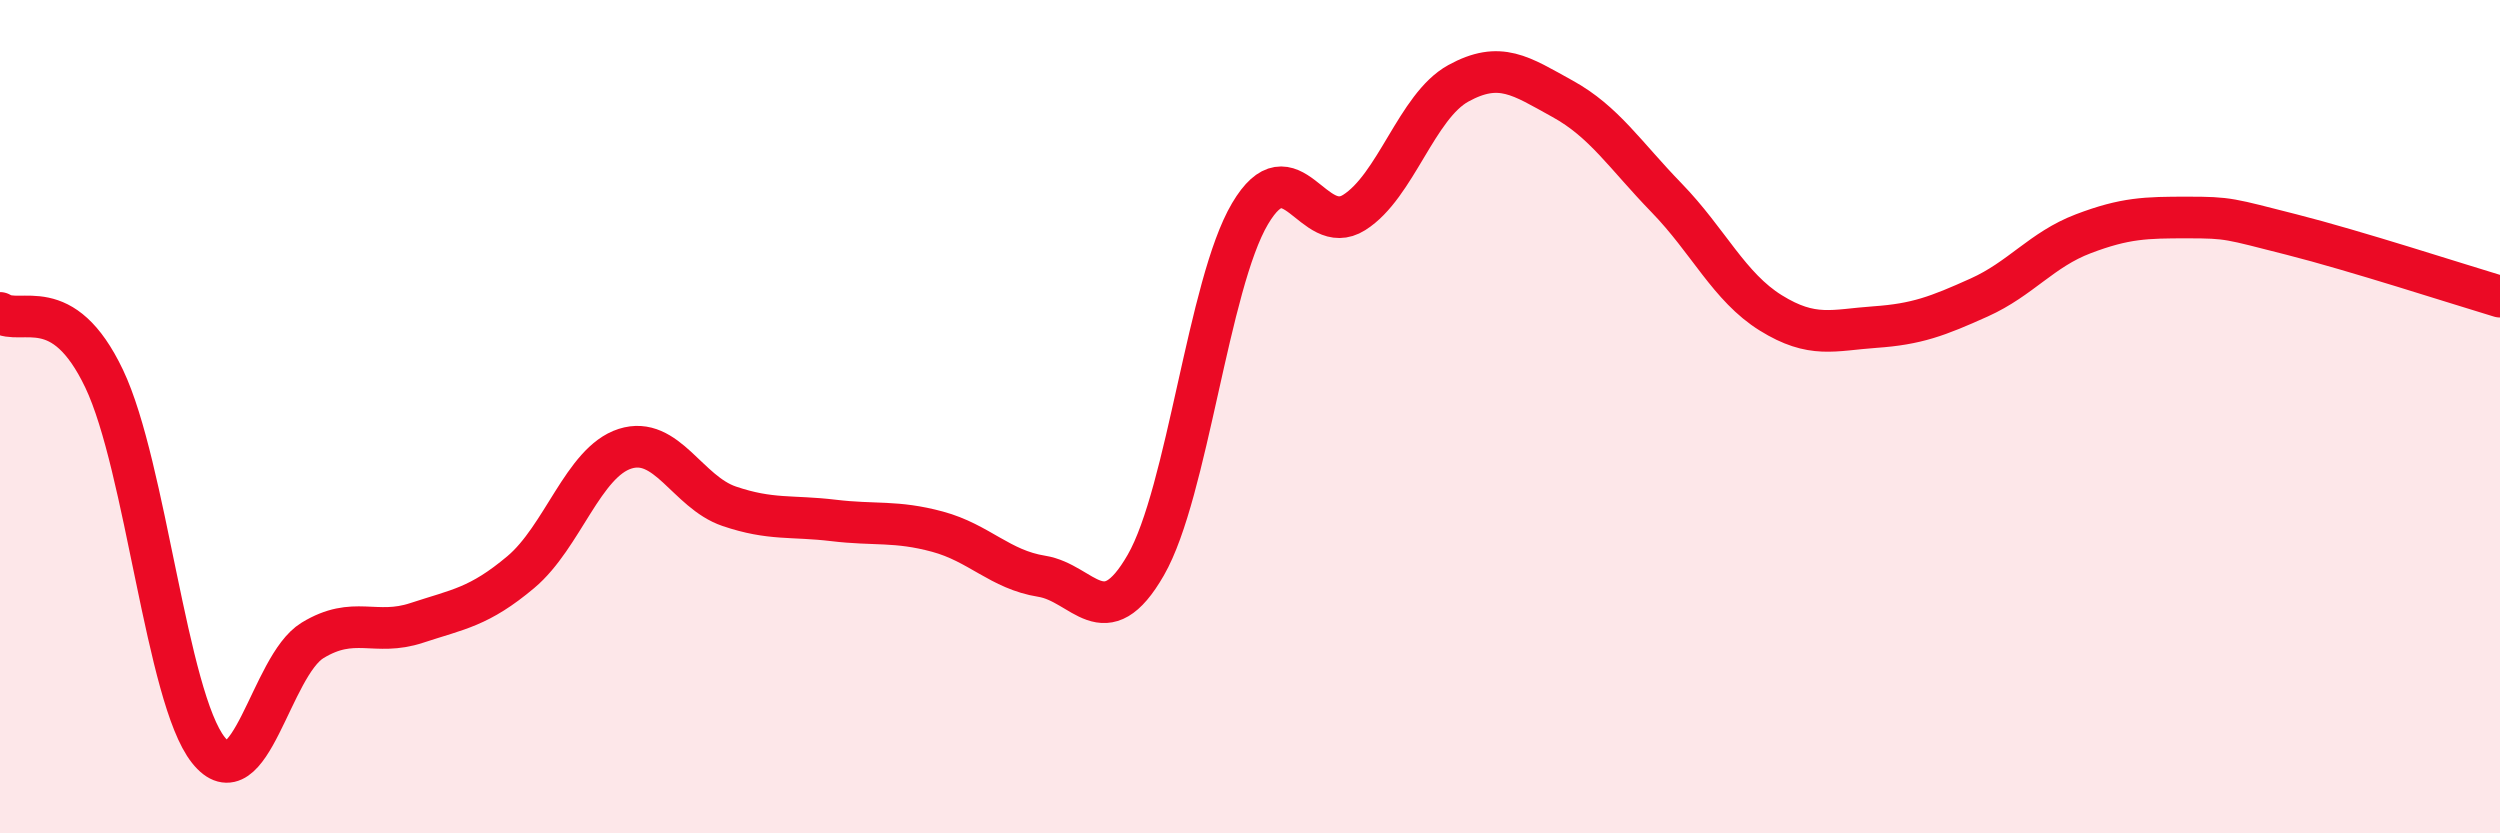 
    <svg width="60" height="20" viewBox="0 0 60 20" xmlns="http://www.w3.org/2000/svg">
      <path
        d="M 0,7.51 C 0.5,7.83 1.5,6.99 2.5,9.09 C 3.5,11.19 4,16.74 5,18 C 6,19.26 6.5,15.98 7.5,15.37 C 8.5,14.76 9,15.28 10,14.95 C 11,14.62 11.5,14.57 12.5,13.73 C 13.5,12.89 14,11.09 15,10.77 C 16,10.45 16.5,11.81 17.5,12.15 C 18.5,12.49 19,12.37 20,12.49 C 21,12.61 21.5,12.49 22.5,12.76 C 23.5,13.03 24,13.67 25,13.83 C 26,13.99 26.5,15.3 27.5,13.56 C 28.5,11.82 29,6.82 30,5.13 C 31,3.44 31.5,5.73 32.5,5.1 C 33.5,4.47 34,2.55 35,2 C 36,1.45 36.5,1.82 37.5,2.37 C 38.5,2.92 39,3.72 40,4.75 C 41,5.78 41.5,6.89 42.5,7.51 C 43.5,8.13 44,7.92 45,7.85 C 46,7.78 46.5,7.59 47.5,7.14 C 48.5,6.69 49,5.99 50,5.61 C 51,5.23 51.5,5.22 52.5,5.22 C 53.5,5.22 53.5,5.25 55,5.63 C 56.5,6.01 59,6.82 60,7.12L60 20L0 20Z"
        fill="#EB0A25"
        opacity="0.1"
        stroke-linecap="round"
        stroke-linejoin="round"
      />
      <path
        d="M 0,7.51 C 0.5,7.83 1.5,6.99 2.5,9.09 C 3.5,11.19 4,16.74 5,18 C 6,19.26 6.5,15.98 7.5,15.37 C 8.5,14.76 9,15.28 10,14.95 C 11,14.62 11.5,14.57 12.5,13.73 C 13.5,12.89 14,11.09 15,10.77 C 16,10.45 16.5,11.81 17.5,12.15 C 18.5,12.49 19,12.37 20,12.49 C 21,12.61 21.5,12.49 22.5,12.76 C 23.5,13.03 24,13.67 25,13.83 C 26,13.99 26.5,15.3 27.5,13.56 C 28.5,11.82 29,6.82 30,5.13 C 31,3.44 31.5,5.73 32.5,5.1 C 33.5,4.47 34,2.55 35,2 C 36,1.45 36.5,1.82 37.5,2.37 C 38.5,2.92 39,3.72 40,4.75 C 41,5.78 41.5,6.89 42.5,7.51 C 43.5,8.13 44,7.92 45,7.85 C 46,7.78 46.5,7.59 47.5,7.14 C 48.5,6.69 49,5.99 50,5.61 C 51,5.23 51.5,5.22 52.5,5.22 C 53.5,5.22 53.5,5.25 55,5.63 C 56.5,6.01 59,6.82 60,7.12"
        stroke="#EB0A25"
        stroke-width="1"
        fill="none"
        stroke-linecap="round"
        stroke-linejoin="round"
      />
    </svg>
  